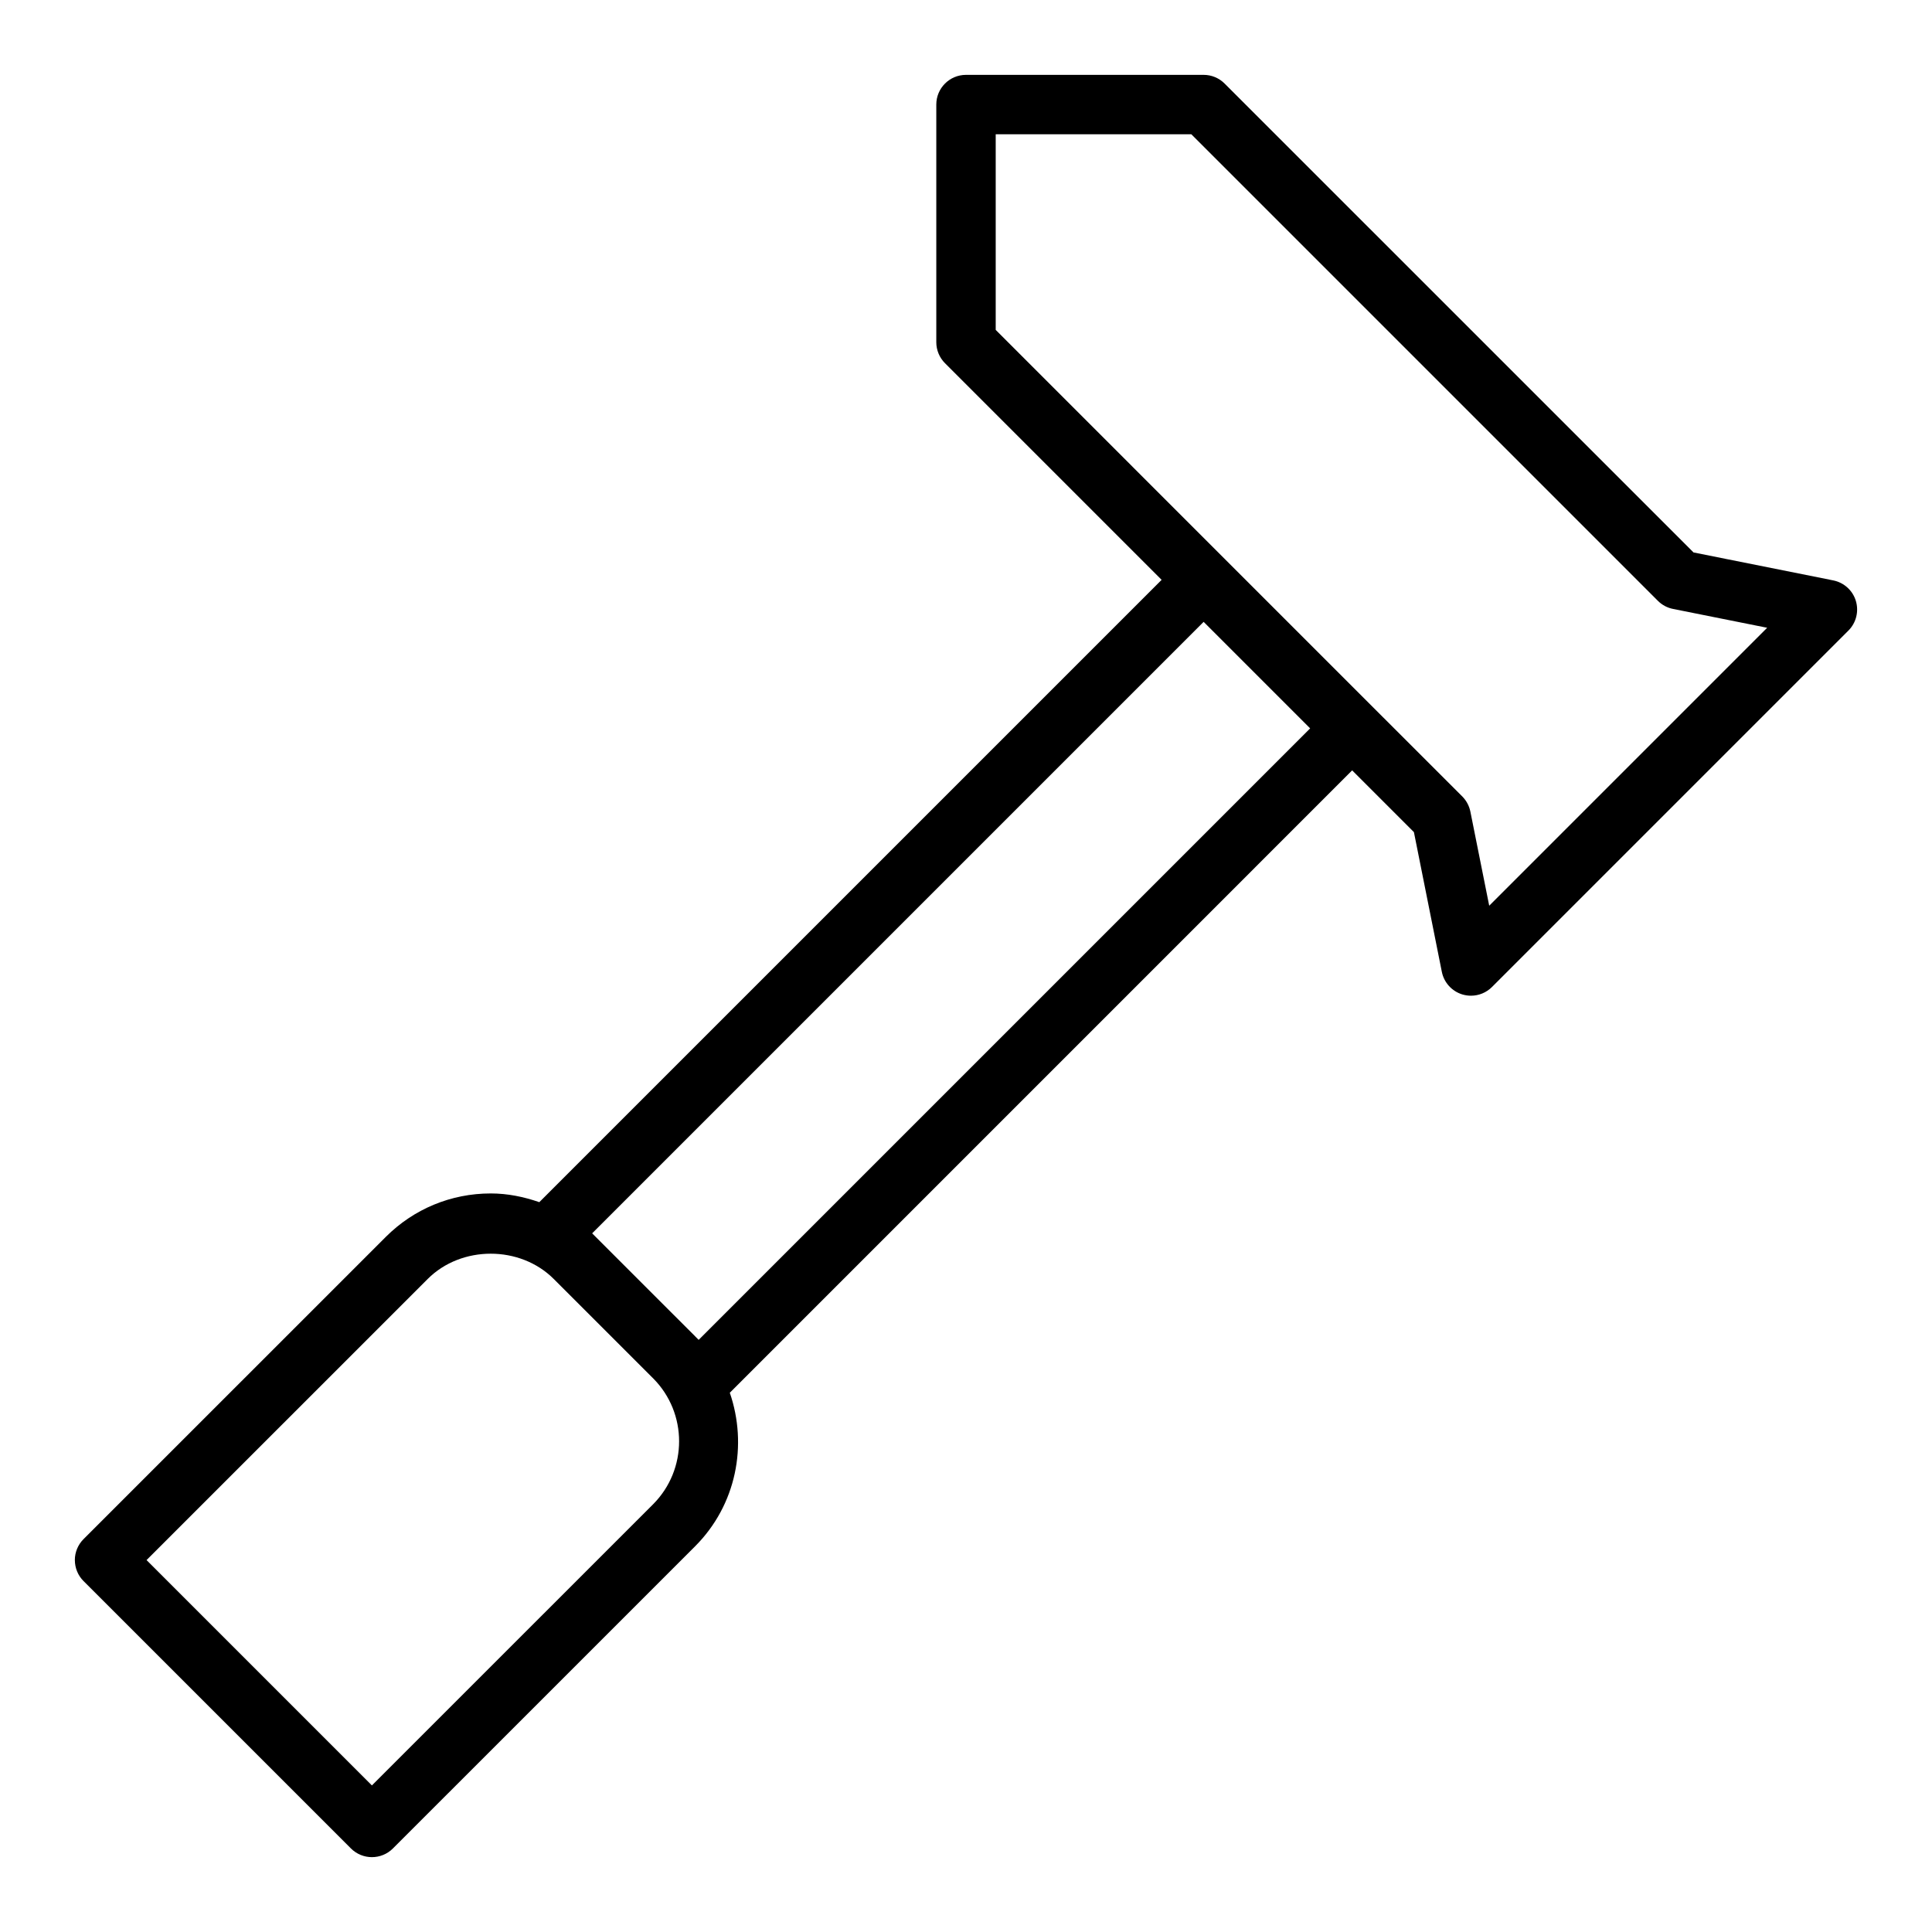 <?xml version="1.0" encoding="UTF-8"?>
<!-- Uploaded to: SVG Repo, www.svgrepo.com, Generator: SVG Repo Mixer Tools -->
<svg fill="#000000" width="800px" height="800px" version="1.1" viewBox="144 144 512 512" xmlns="http://www.w3.org/2000/svg">
 <path d="m163.84 557.44c0 2.086 0.828 4.094 2.305 5.566l70.848 70.848c1.539 1.535 3.555 2.309 5.57 2.309s4.031-0.77 5.566-2.305l80.074-80.066c10.988-10.996 13.965-26.898 9.203-40.699l164.93-164.94 16.367 16.367 7.398 37.023c0.566 2.844 2.66 5.148 5.434 5.992 0.762 0.227 1.523 0.336 2.289 0.336 2.062 0 4.07-0.812 5.566-2.305l94.465-94.465c2.055-2.055 2.801-5.07 1.969-7.848-0.836-2.777-3.141-4.871-5.992-5.441l-37.023-7.406-124.27-124.26c-1.473-1.48-3.469-2.309-5.562-2.309h-62.977c-4.352 0-7.871 3.527-7.871 7.871v62.977c0 2.086 0.828 4.086 2.305 5.566l57.41 57.414-164.92 164.92c-4.102-1.426-8.406-2.312-12.871-2.312-10.516 0-20.402 4.102-27.828 11.531l-80.082 80.074c-1.473 1.469-2.309 3.477-2.309 5.562zm344.06-225.98-39.359-39.359-60.668-60.672v-51.844h51.844l123.64 123.64c1.102 1.102 2.496 1.852 4.023 2.148l24.938 4.992-73.66 73.66-4.992-24.938c-0.309-1.52-1.055-2.922-2.148-4.023zm-179.68 166.68c-0.008-0.008-0.008-0.016-0.016-0.023l-13.16-13.152-14.117-14.117 162.05-162.05 28.227 28.23-162.05 162.05zm-145.38 59.297 74.508-74.5c8.918-8.926 24.473-8.926 33.395 0l13.16 13.152 13.18 13.18c9.188 9.211 9.18 24.176-0.016 33.387l-74.508 74.5z"/>
</svg>